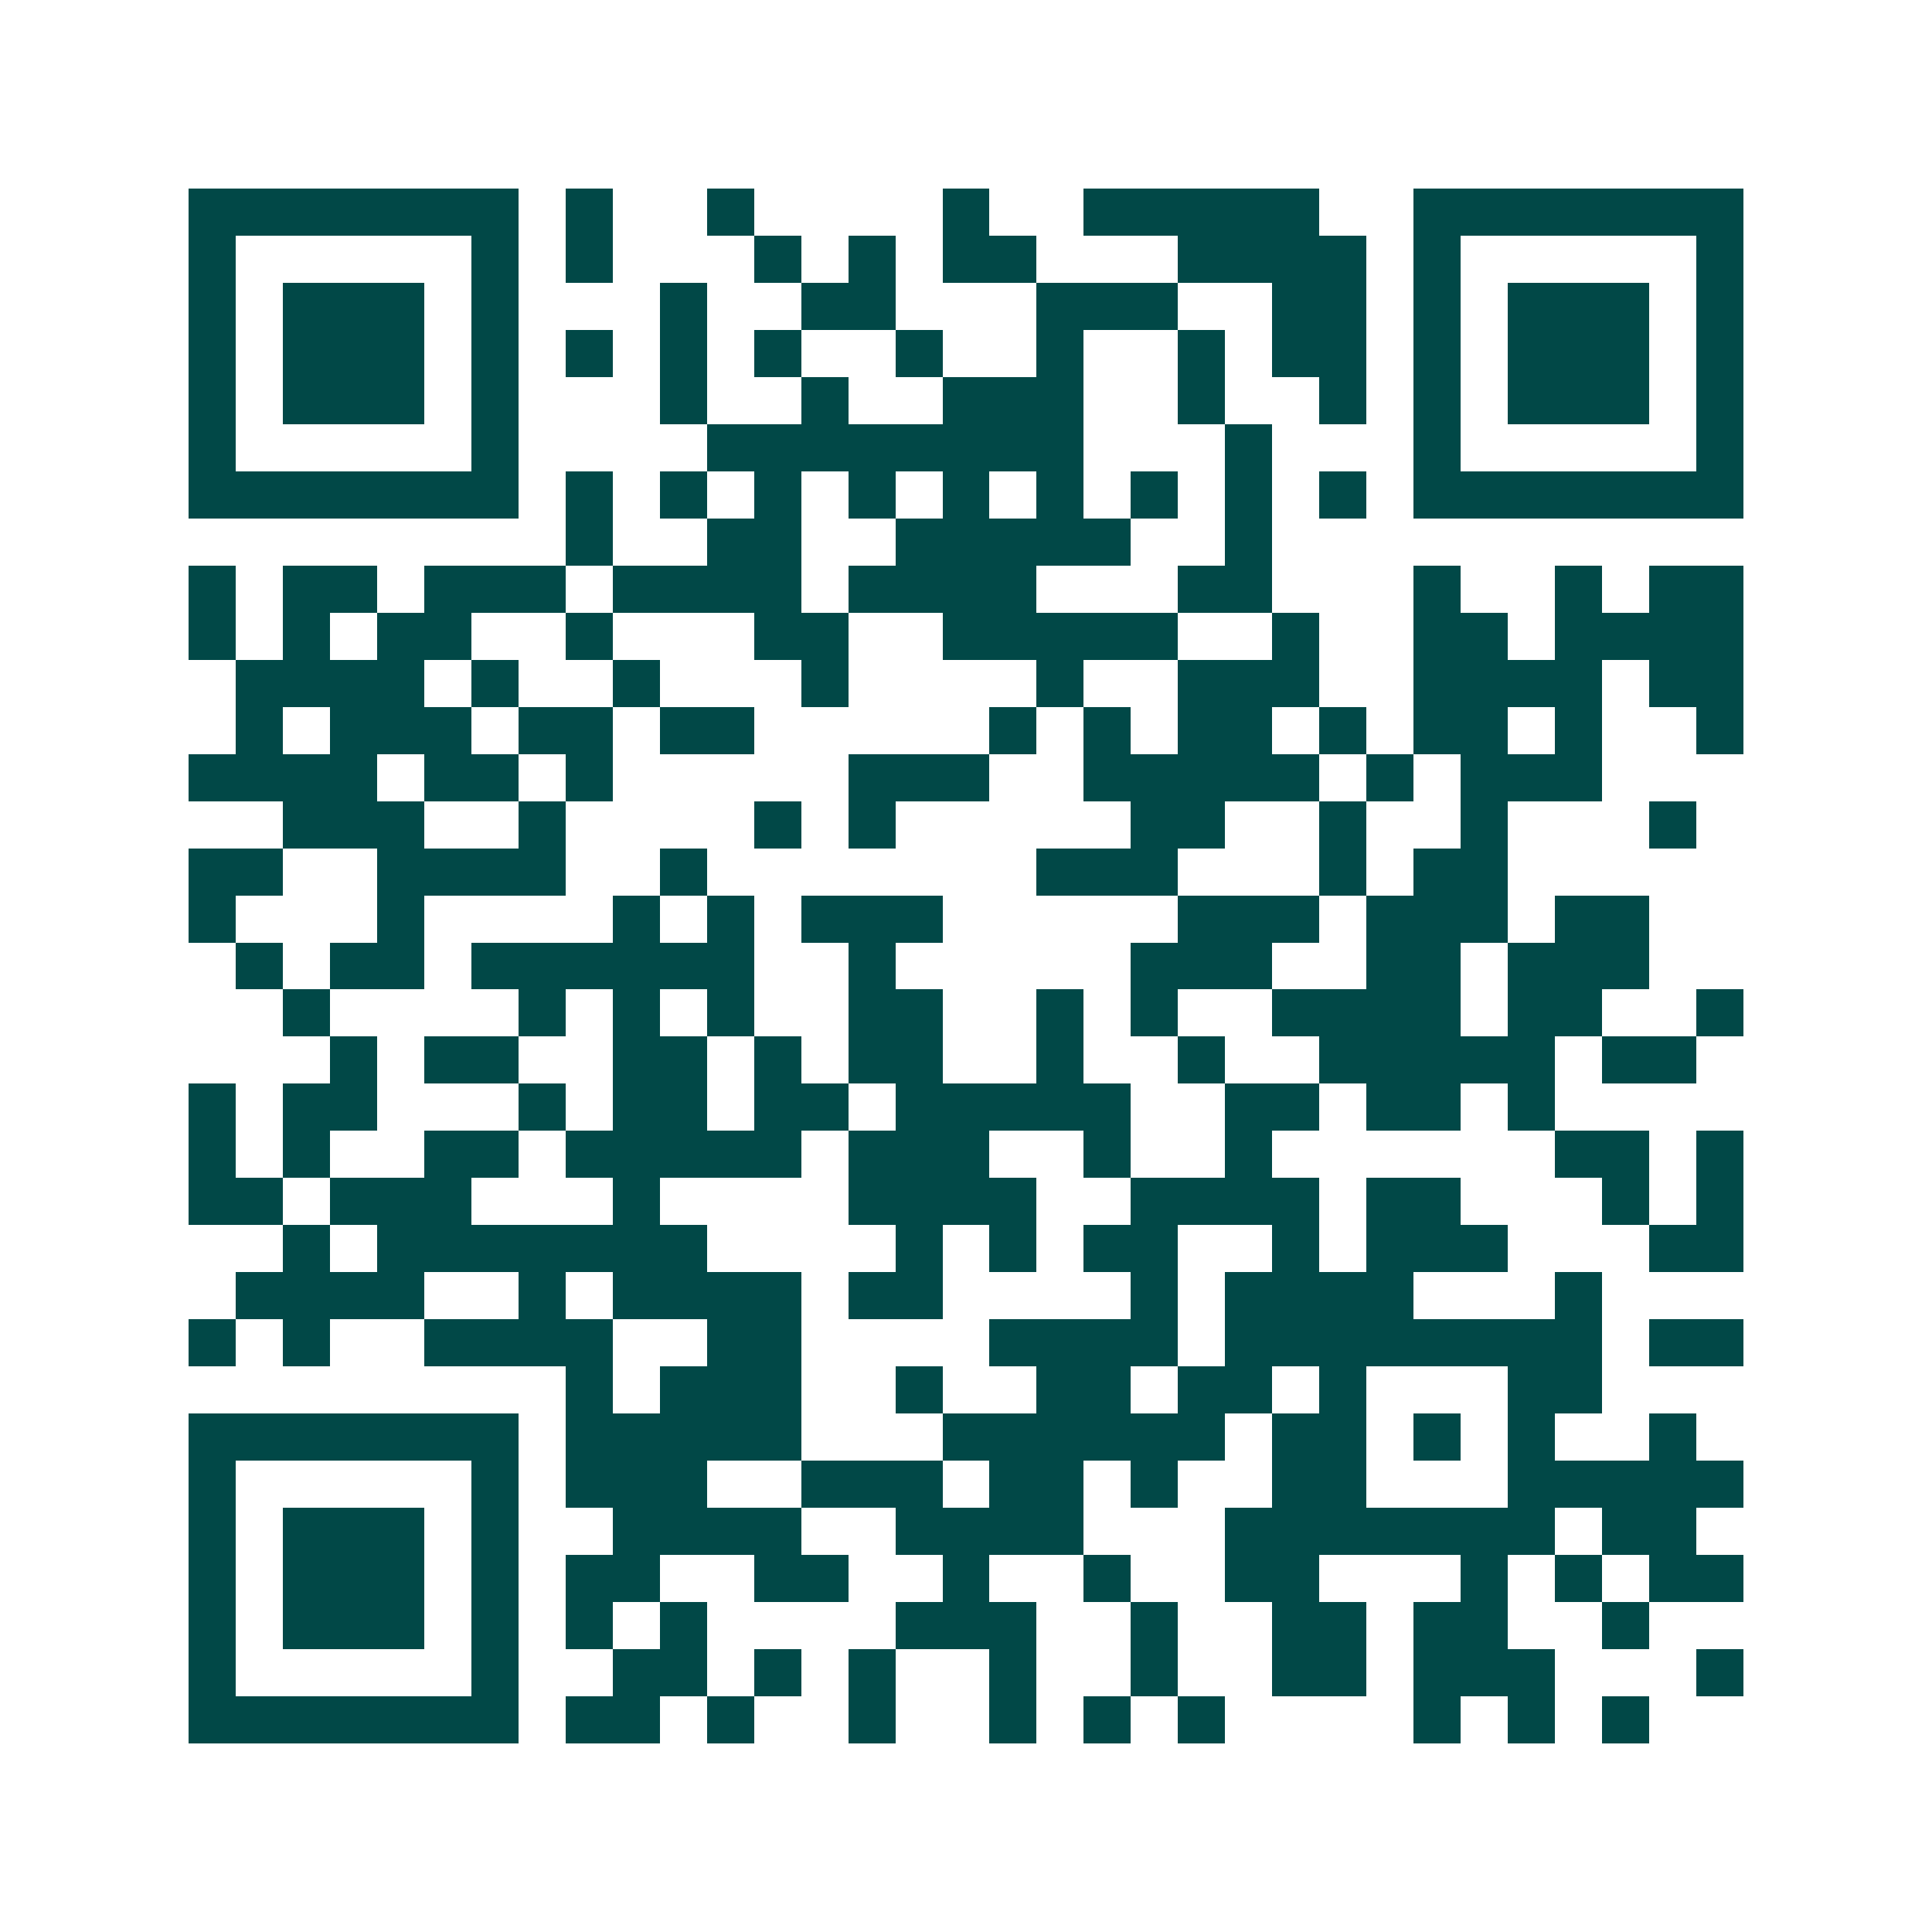 <svg xmlns="http://www.w3.org/2000/svg" width="200" height="200" viewBox="0 0 41 41" shape-rendering="crispEdges"><path fill="#ffffff" d="M0 0h41v41H0z"/><path stroke="#014847" d="M4 4.5h7m1 0h1m2 0h1m4 0h1m2 0h5m2 0h7M4 5.5h1m5 0h1m1 0h1m3 0h1m1 0h1m1 0h2m3 0h4m1 0h1m5 0h1M4 6.5h1m1 0h3m1 0h1m3 0h1m2 0h2m3 0h3m2 0h2m1 0h1m1 0h3m1 0h1M4 7.5h1m1 0h3m1 0h1m1 0h1m1 0h1m1 0h1m2 0h1m2 0h1m2 0h1m1 0h2m1 0h1m1 0h3m1 0h1M4 8.5h1m1 0h3m1 0h1m3 0h1m2 0h1m2 0h3m2 0h1m2 0h1m1 0h1m1 0h3m1 0h1M4 9.5h1m5 0h1m4 0h8m3 0h1m3 0h1m5 0h1M4 10.5h7m1 0h1m1 0h1m1 0h1m1 0h1m1 0h1m1 0h1m1 0h1m1 0h1m1 0h1m1 0h7M12 11.5h1m2 0h2m2 0h5m2 0h1M4 12.5h1m1 0h2m1 0h3m1 0h4m1 0h4m3 0h2m3 0h1m2 0h1m1 0h2M4 13.5h1m1 0h1m1 0h2m2 0h1m3 0h2m2 0h5m2 0h1m2 0h2m1 0h4M5 14.5h4m1 0h1m2 0h1m3 0h1m4 0h1m2 0h3m2 0h4m1 0h2M5 15.5h1m1 0h3m1 0h2m1 0h2m5 0h1m1 0h1m1 0h2m1 0h1m1 0h2m1 0h1m2 0h1M4 16.5h4m1 0h2m1 0h1m5 0h3m2 0h5m1 0h1m1 0h3M6 17.5h3m2 0h1m4 0h1m1 0h1m5 0h2m2 0h1m2 0h1m3 0h1M4 18.5h2m2 0h4m2 0h1m7 0h3m3 0h1m1 0h2M4 19.5h1m3 0h1m4 0h1m1 0h1m1 0h3m5 0h3m1 0h3m1 0h2M5 20.5h1m1 0h2m1 0h6m2 0h1m5 0h3m2 0h2m1 0h3M6 21.5h1m4 0h1m1 0h1m1 0h1m2 0h2m2 0h1m1 0h1m2 0h4m1 0h2m2 0h1M7 22.5h1m1 0h2m2 0h2m1 0h1m1 0h2m2 0h1m2 0h1m2 0h5m1 0h2M4 23.5h1m1 0h2m3 0h1m1 0h2m1 0h2m1 0h5m2 0h2m1 0h2m1 0h1M4 24.5h1m1 0h1m2 0h2m1 0h5m1 0h3m2 0h1m2 0h1m6 0h2m1 0h1M4 25.5h2m1 0h3m3 0h1m4 0h4m2 0h4m1 0h2m3 0h1m1 0h1M6 26.5h1m1 0h7m4 0h1m1 0h1m1 0h2m2 0h1m1 0h3m3 0h2M5 27.5h4m2 0h1m1 0h4m1 0h2m4 0h1m1 0h4m3 0h1M4 28.5h1m1 0h1m2 0h4m2 0h2m4 0h4m1 0h8m1 0h2M12 29.5h1m1 0h3m2 0h1m2 0h2m1 0h2m1 0h1m3 0h2M4 30.5h7m1 0h5m3 0h6m1 0h2m1 0h1m1 0h1m2 0h1M4 31.5h1m5 0h1m1 0h3m2 0h3m1 0h2m1 0h1m2 0h2m3 0h5M4 32.5h1m1 0h3m1 0h1m2 0h4m2 0h4m3 0h7m1 0h2M4 33.5h1m1 0h3m1 0h1m1 0h2m2 0h2m2 0h1m2 0h1m2 0h2m3 0h1m1 0h1m1 0h2M4 34.5h1m1 0h3m1 0h1m1 0h1m1 0h1m4 0h3m2 0h1m2 0h2m1 0h2m2 0h1M4 35.5h1m5 0h1m2 0h2m1 0h1m1 0h1m2 0h1m2 0h1m2 0h2m1 0h3m3 0h1M4 36.5h7m1 0h2m1 0h1m2 0h1m2 0h1m1 0h1m1 0h1m4 0h1m1 0h1m1 0h1"/></svg>
